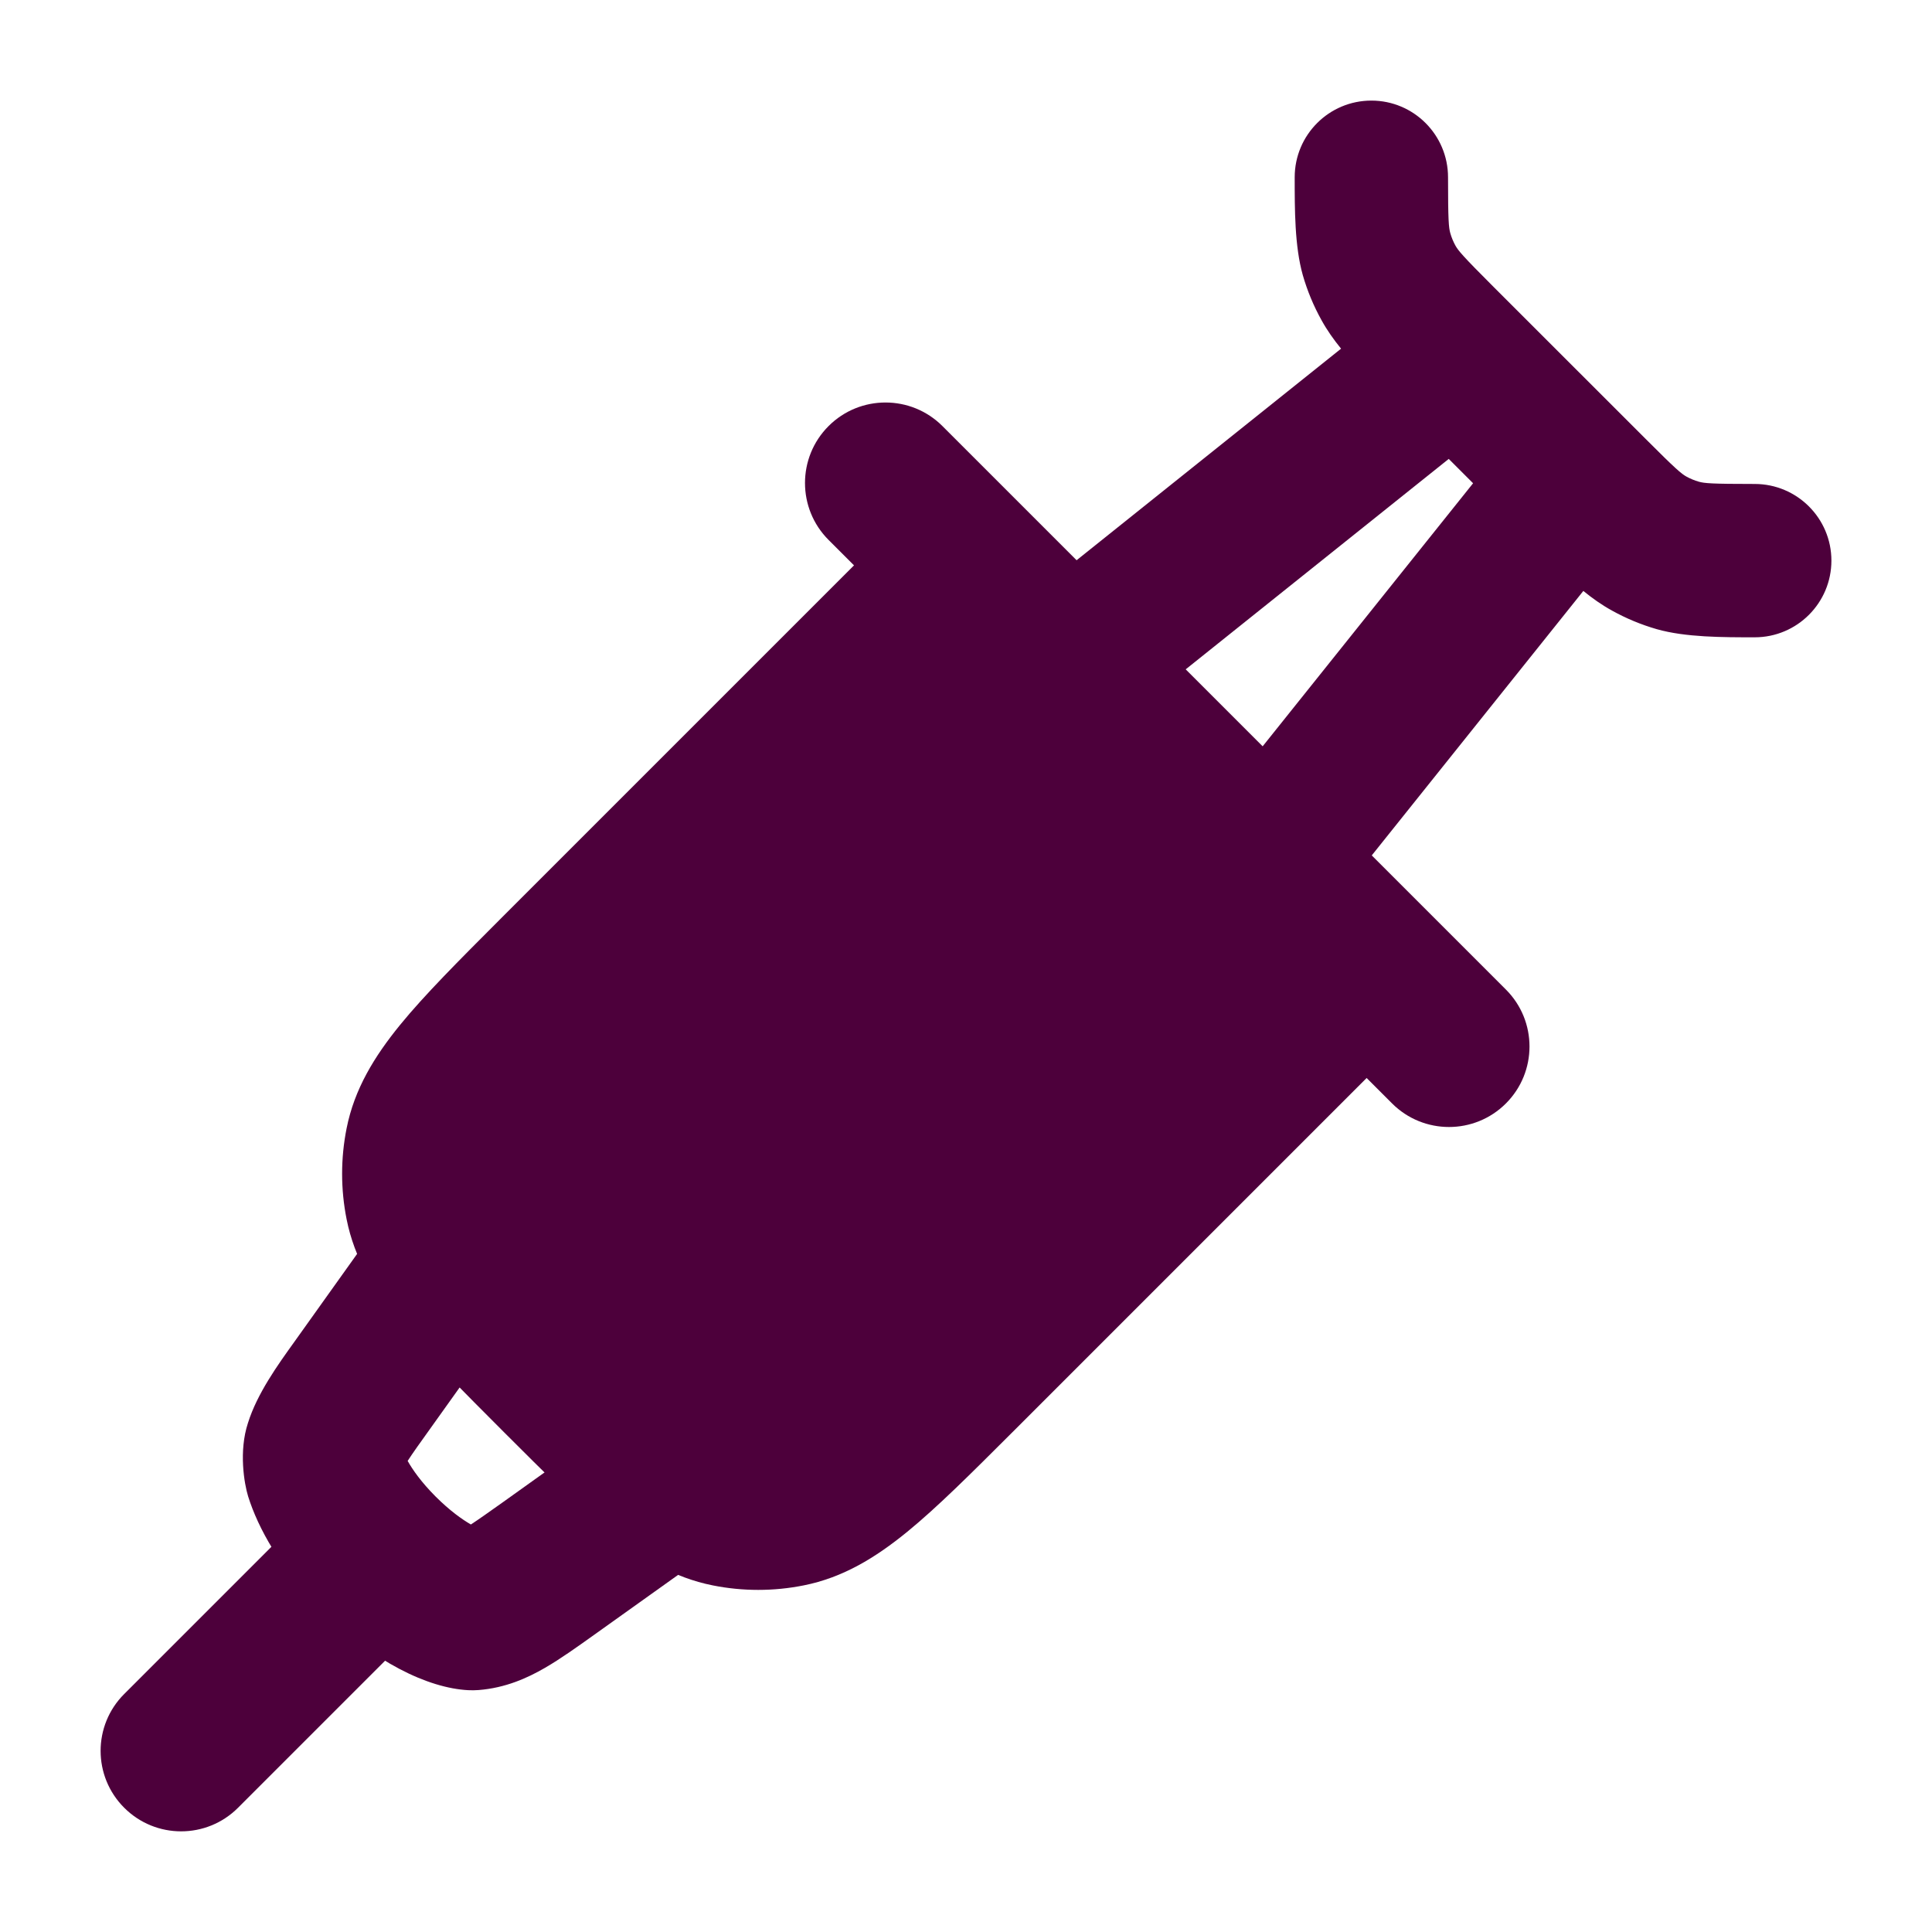 <svg width="30" height="30" viewBox="0 0 30 30" fill="none" xmlns="http://www.w3.org/2000/svg">
<path d="M14.634 6.616C14.146 6.128 13.354 6.128 12.866 6.616C12.378 7.104 12.378 7.896 12.866 8.384L13.261 8.779L7.759 14.281C7.123 14.918 6.596 15.445 6.213 15.914C5.813 16.405 5.503 16.91 5.382 17.521C5.289 17.987 5.289 18.466 5.382 18.932C5.503 19.543 5.813 20.049 6.213 20.539C6.596 21.008 7.192 21.604 7.828 22.241C8.464 22.877 8.992 23.404 9.461 23.787C9.951 24.187 10.457 24.497 11.068 24.618C11.534 24.711 12.013 24.711 12.479 24.618C13.09 24.497 13.595 24.187 14.086 23.787C14.555 23.404 15.082 22.877 15.719 22.241L21.221 16.739L21.616 17.134C22.104 17.622 22.896 17.622 23.384 17.134C23.872 16.646 23.872 15.854 23.384 15.366L14.634 6.616Z" fill="#4D003B"/>
<path d="M7.43 18.983C7.992 19.384 8.122 20.165 7.721 20.727L6.677 22.189C6.515 22.414 6.408 22.565 6.33 22.685C6.407 22.822 6.541 23.014 6.763 23.237C6.986 23.46 7.177 23.594 7.312 23.672C7.424 23.599 7.576 23.492 7.812 23.324L9.274 22.279C9.835 21.878 10.616 22.008 11.017 22.57C11.419 23.132 11.288 23.913 10.727 24.314L9.228 25.384L9.228 25.384C8.966 25.571 8.702 25.76 8.461 25.899C8.19 26.056 7.85 26.21 7.431 26.243C7.378 26.247 7.324 26.248 7.27 26.245C6.651 26.213 5.801 25.81 4.996 25.005C4.355 24.364 4.007 23.727 3.853 23.236C3.792 23.038 3.706 22.534 3.85 22.097C3.993 21.64 4.309 21.2 4.575 20.83L5.686 19.273C6.088 18.712 6.868 18.582 7.43 18.983Z" fill="#4D003B"/>
<path d="M21.295 1.562C21.952 1.562 22.485 2.095 22.485 2.753C22.485 3.427 22.496 3.534 22.52 3.62C22.539 3.687 22.566 3.752 22.6 3.814C22.644 3.892 22.712 3.975 23.189 4.452L25.549 6.811C26.025 7.288 26.108 7.356 26.186 7.4C26.248 7.434 26.313 7.461 26.38 7.48C26.466 7.504 26.573 7.515 27.247 7.515C27.904 7.515 28.438 8.048 28.438 8.705C28.438 9.363 27.904 9.896 27.247 9.896C26.749 9.896 26.175 9.897 25.727 9.77C25.484 9.7 25.25 9.603 25.029 9.48C24.871 9.393 24.726 9.29 24.586 9.176L21.034 13.616C20.623 14.129 19.874 14.212 19.36 13.802C18.847 13.391 18.764 12.642 19.175 12.128L22.874 7.504L22.496 7.126L17.872 10.825C17.358 11.236 16.609 11.153 16.198 10.639C15.788 10.126 15.871 9.377 16.384 8.966L20.824 5.414C20.71 5.274 20.607 5.129 20.52 4.971C20.397 4.75 20.3 4.516 20.23 4.273C20.103 3.825 20.104 3.251 20.104 2.753C20.104 2.095 20.637 1.562 21.295 1.562Z" fill="#4D003B"/>
<path d="M6.821 24.946L3.696 28.071C3.208 28.559 2.417 28.559 1.929 28.071C1.44 27.583 1.44 26.792 1.929 26.304L5.054 23.179L6.821 24.946Z" fill="#4D003B"/>
</svg>
